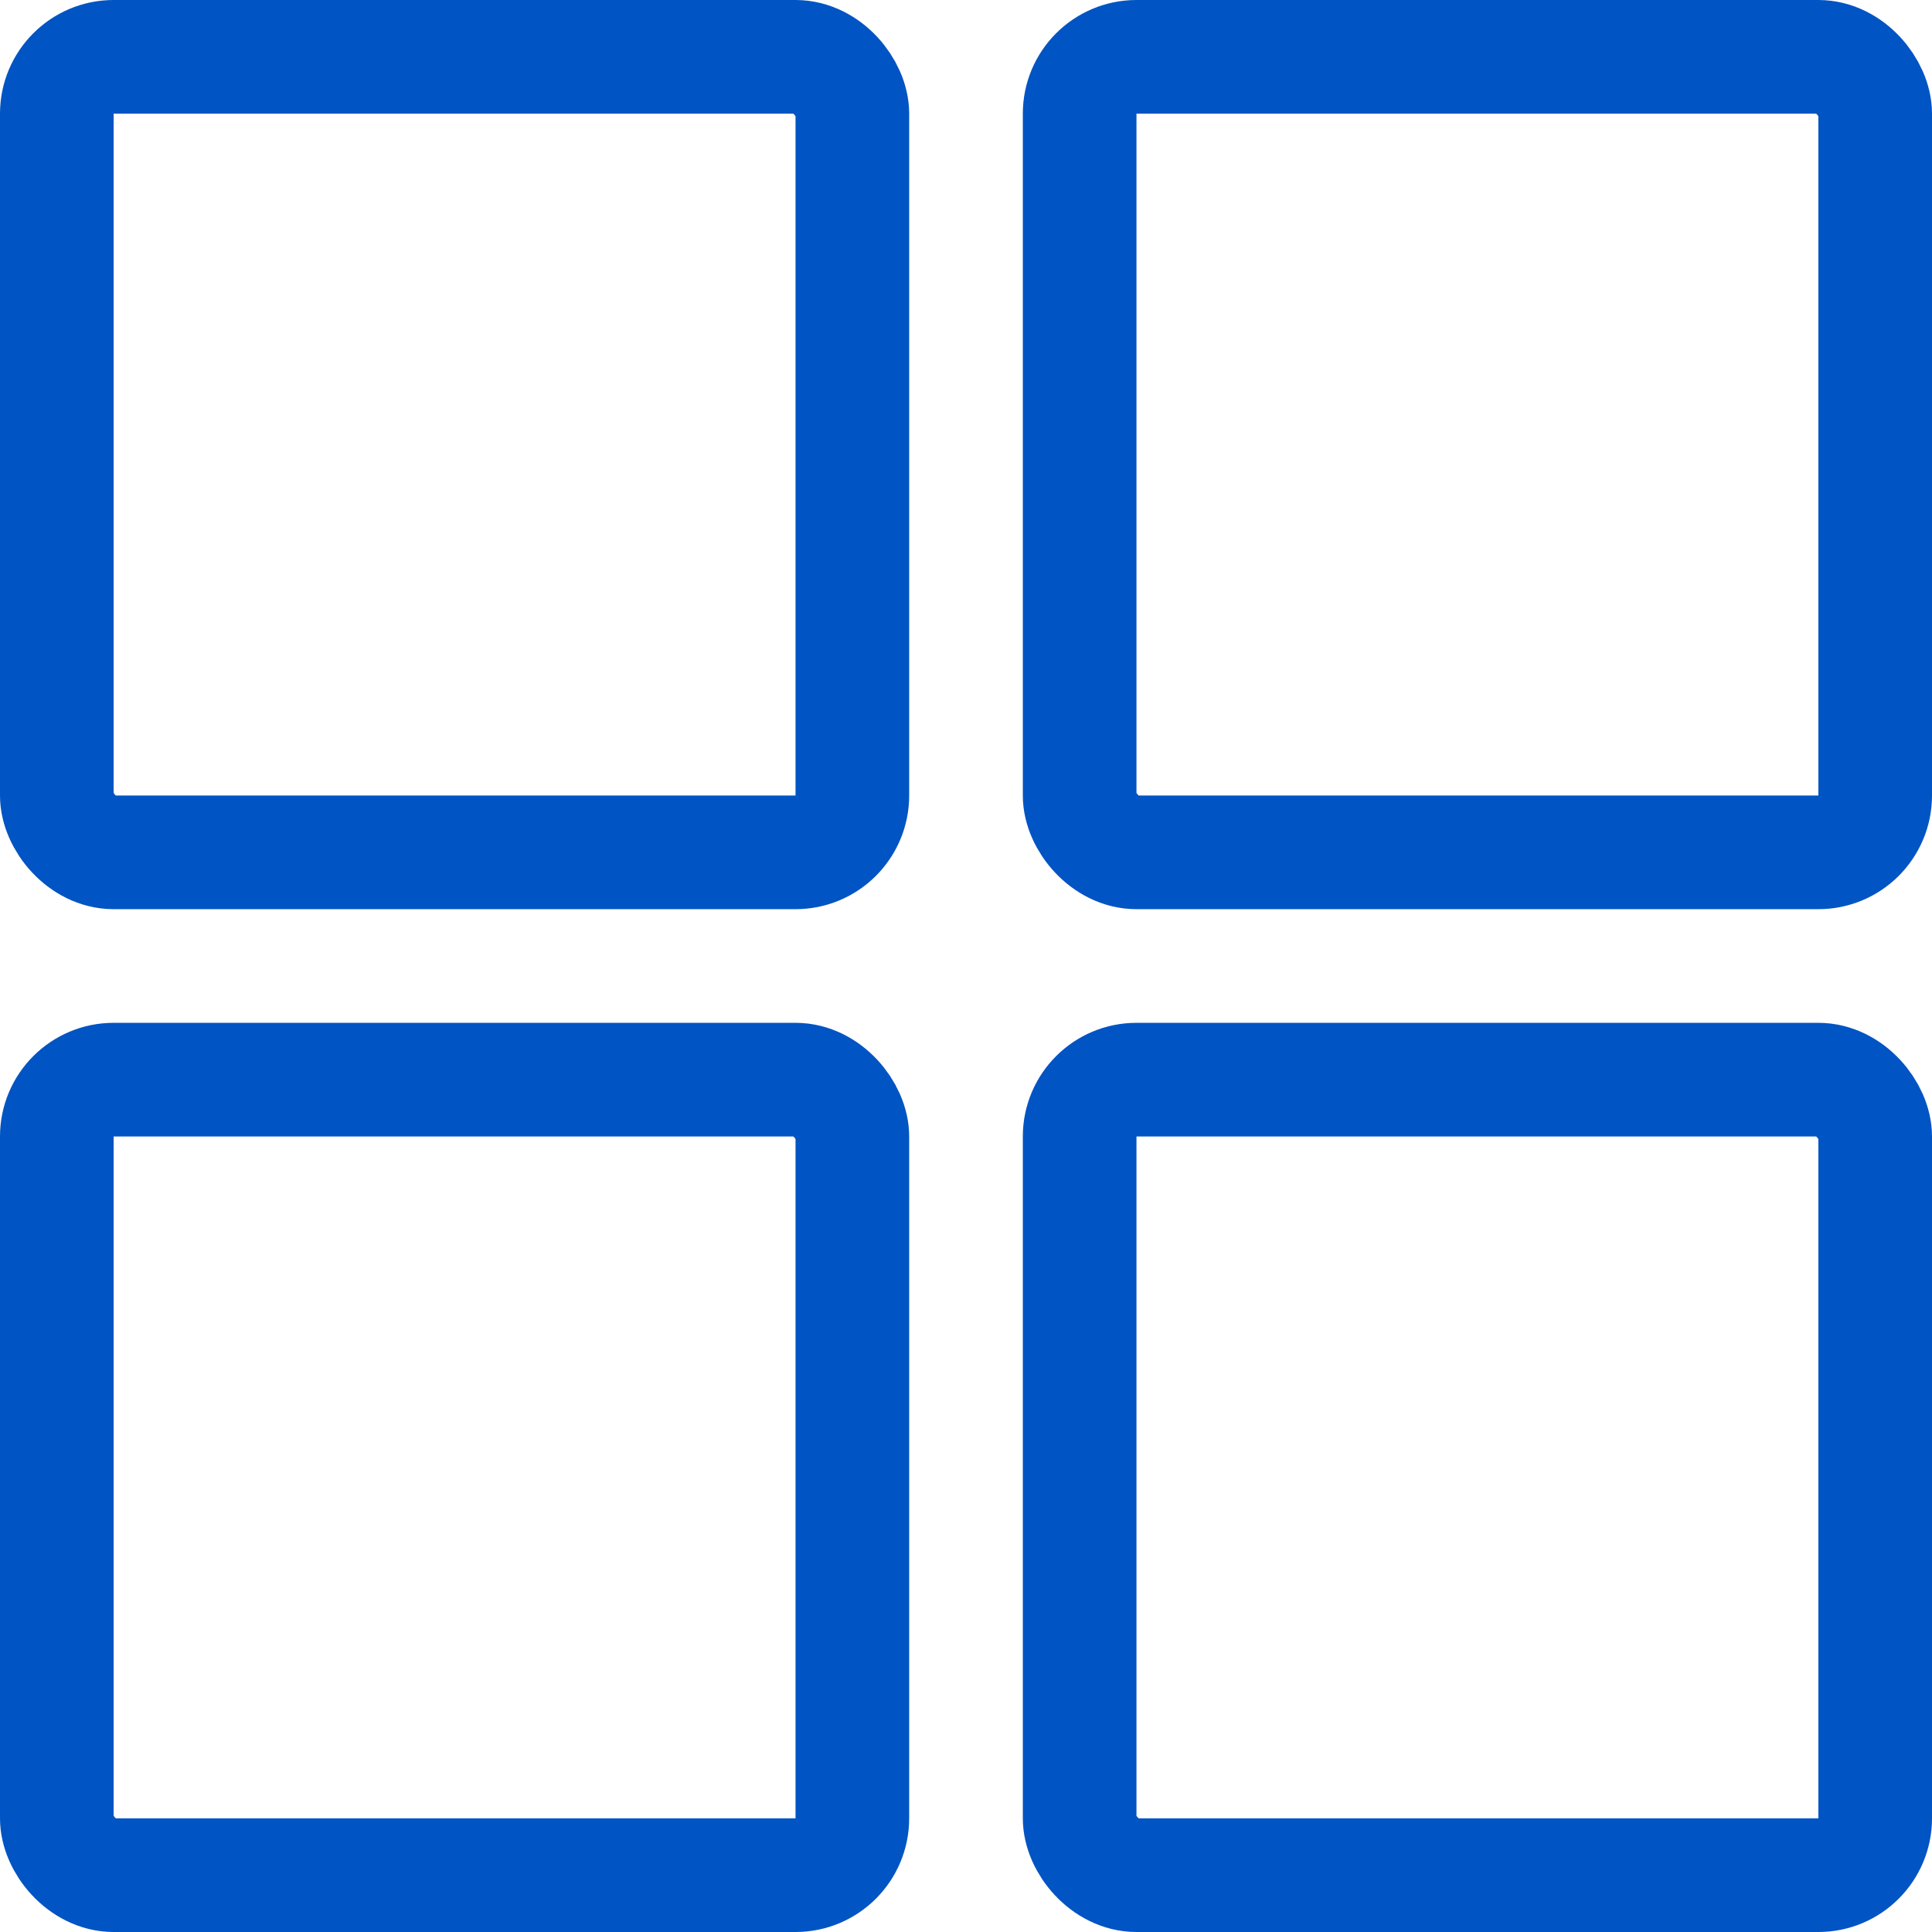 <svg fill="none" height="17" viewBox="0 0 17 17" width="17" xmlns="http://www.w3.org/2000/svg"><g stroke="#0154c3"><rect height="7" rx=".5" width="7" x=".5" y=".5"/><rect height="7" rx=".5" width="7" x=".5" y="9.5"/><rect height="7" rx=".5" width="7" x="9.5" y=".5"/><rect height="7" rx=".5" width="7" x="9.5" y="9.5"/></g></svg>